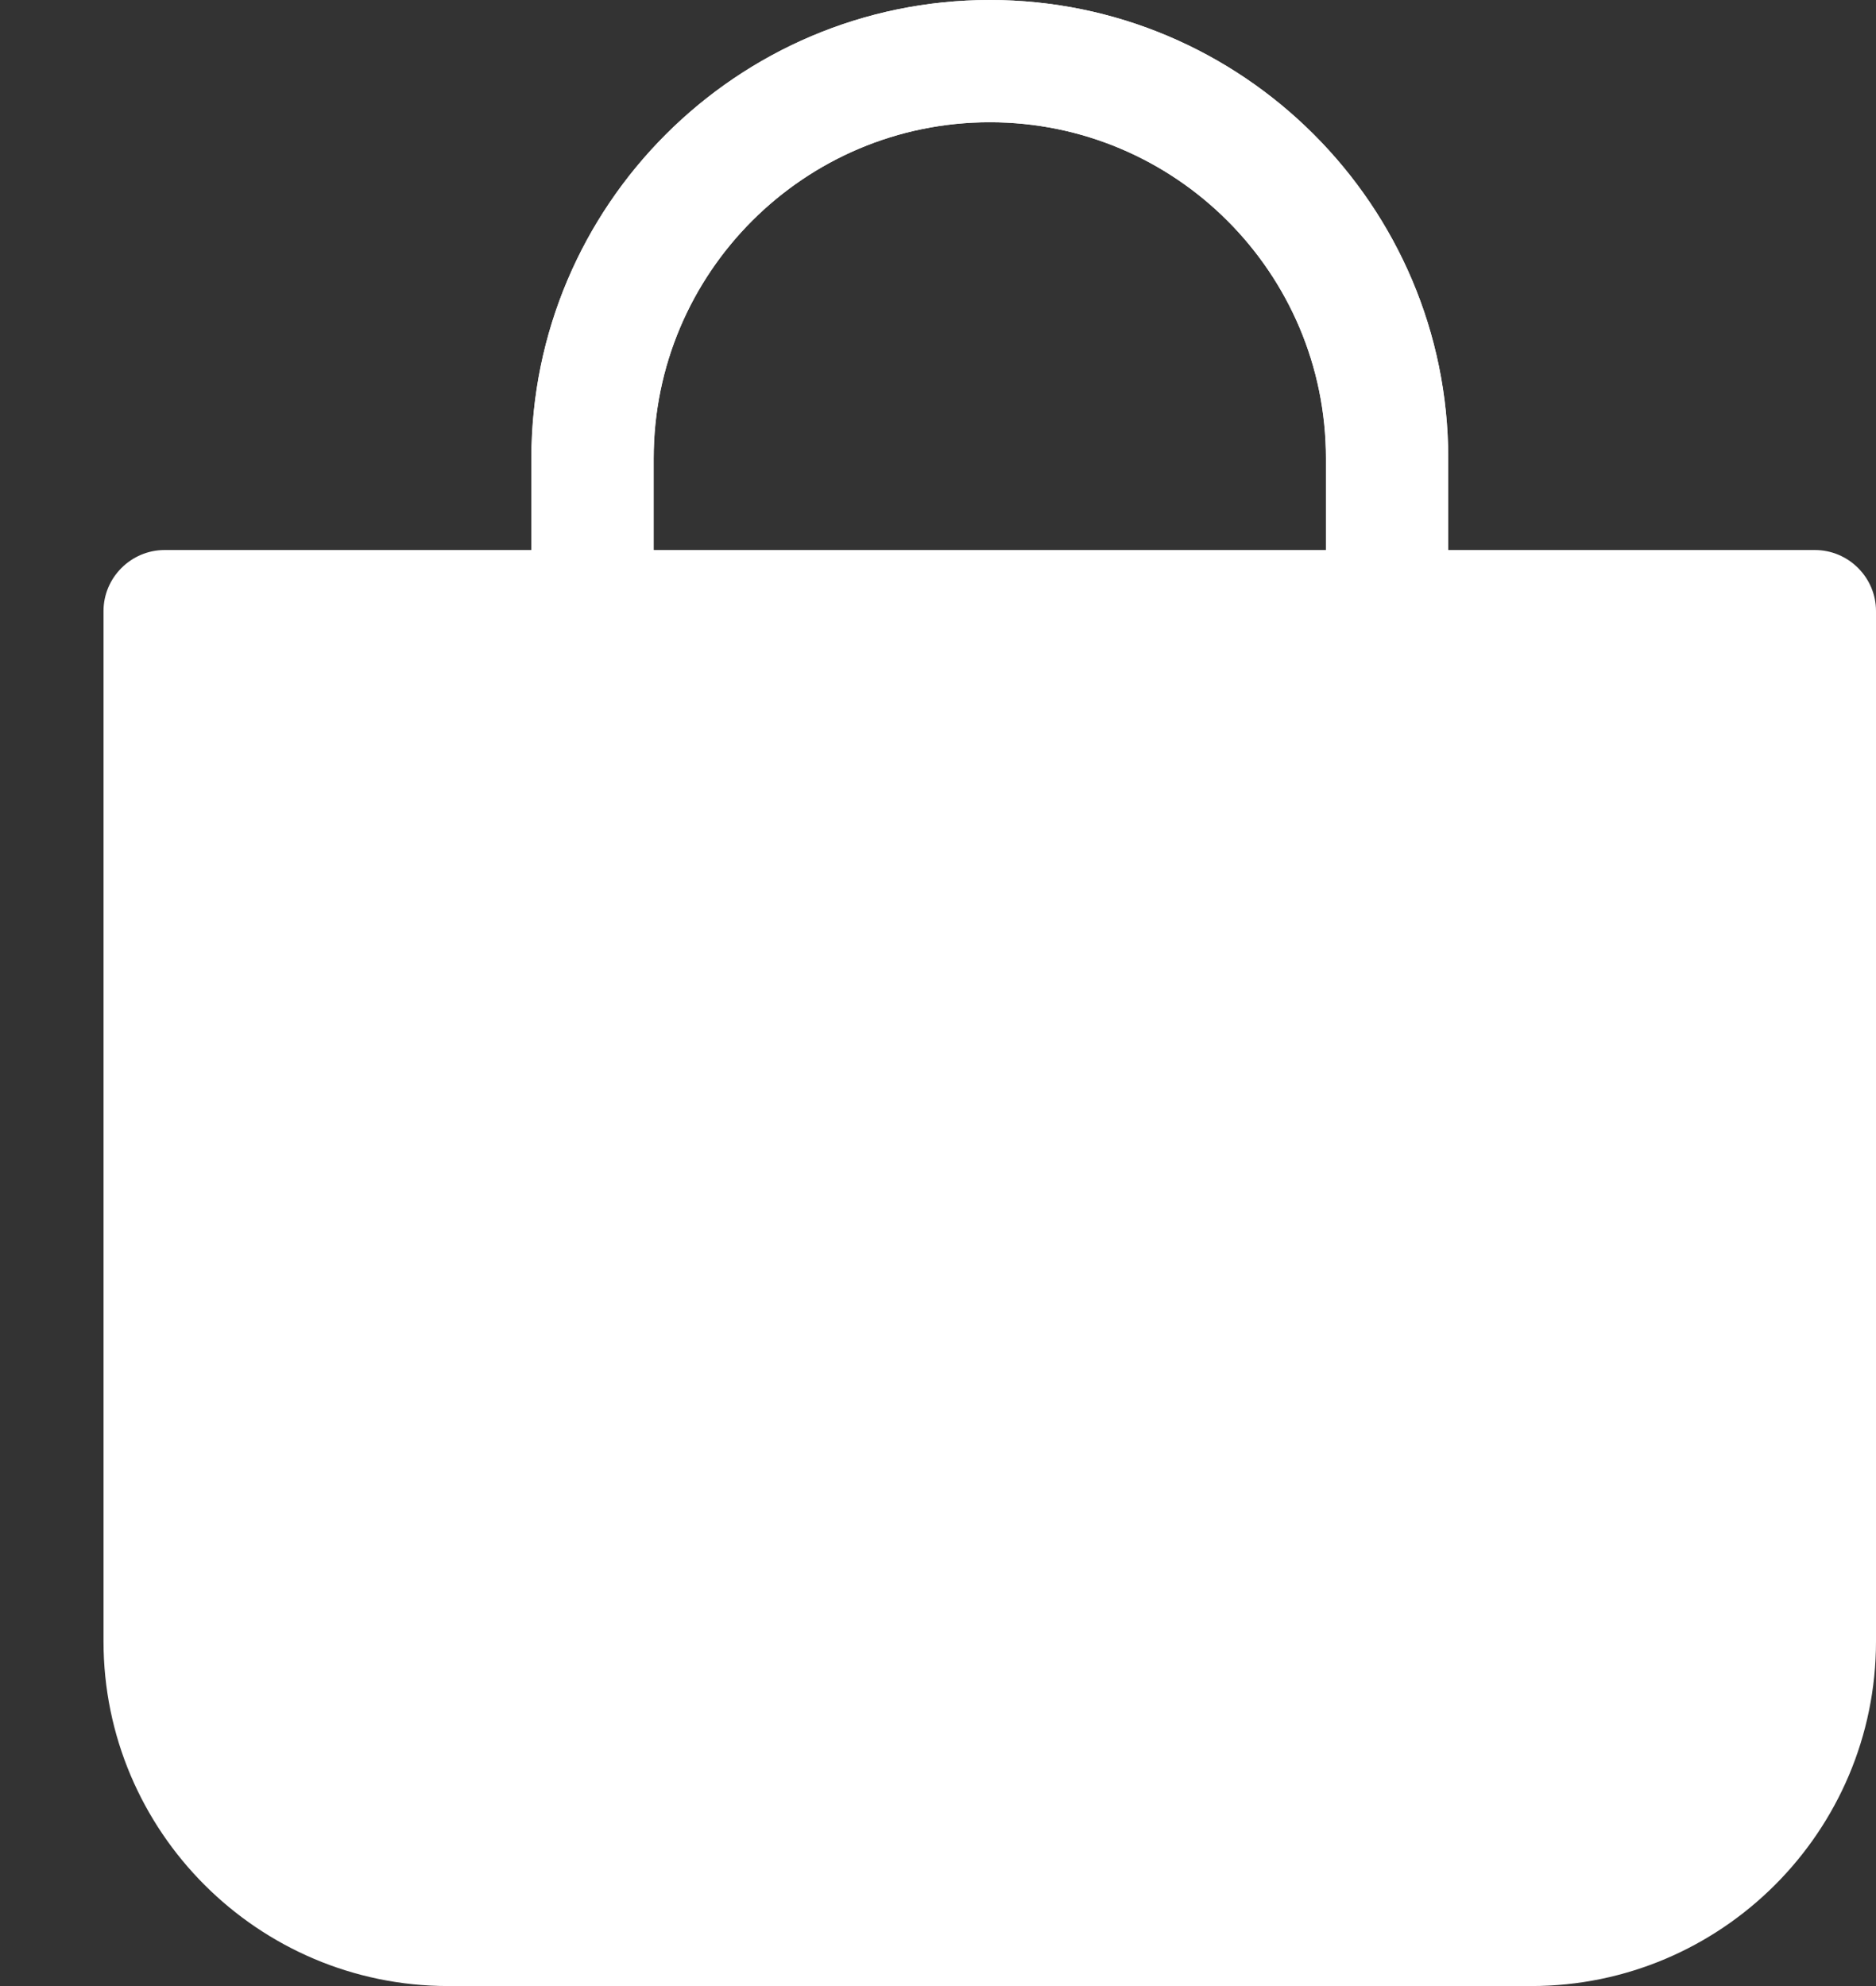 <?xml version="1.0" encoding="UTF-8"?> <svg xmlns="http://www.w3.org/2000/svg" width="17" height="18" viewBox="0 0 17 18" fill="none"><rect x="0" y="0" width="17" height="18" fill="#333333" stroke="none"/><path d="M4.062 18H13.876C15.599 18 17 16.599 17 14.876V5.538C17 5.234 16.751 4.985 16.446 4.985H13.123V4.154C13.123 1.864 11.259 0 8.969 0C6.679 0 4.815 1.864 4.815 4.154V4.985H1.492C1.188 4.985 0.938 5.234 0.938 5.538V14.876C0.938 16.599 2.34 18 4.062 18ZM5.923 4.154C5.923 2.473 7.288 1.108 8.969 1.108C10.65 1.108 12.015 2.473 12.015 4.154V4.985H5.923V4.154Z" fill="white"></path><path fill-rule="evenodd" clip-rule="evenodd" d="M13.124 4.154V4.985V6.092V7.477C13.124 7.782 12.875 8.031 12.57 8.031C12.266 8.031 12.016 7.782 12.016 7.477V6.092V4.985V4.154C12.016 2.473 10.651 1.108 8.97 1.108C7.289 1.108 5.924 2.473 5.924 4.154V4.985V6.092V7.477C5.924 7.782 5.675 8.031 5.37 8.031C5.066 8.031 4.816 7.782 4.816 7.477V6.092V4.985V4.154C4.816 1.864 6.68 0 8.97 0C11.26 0 13.124 1.864 13.124 4.154Z" fill="white"></path></svg> 